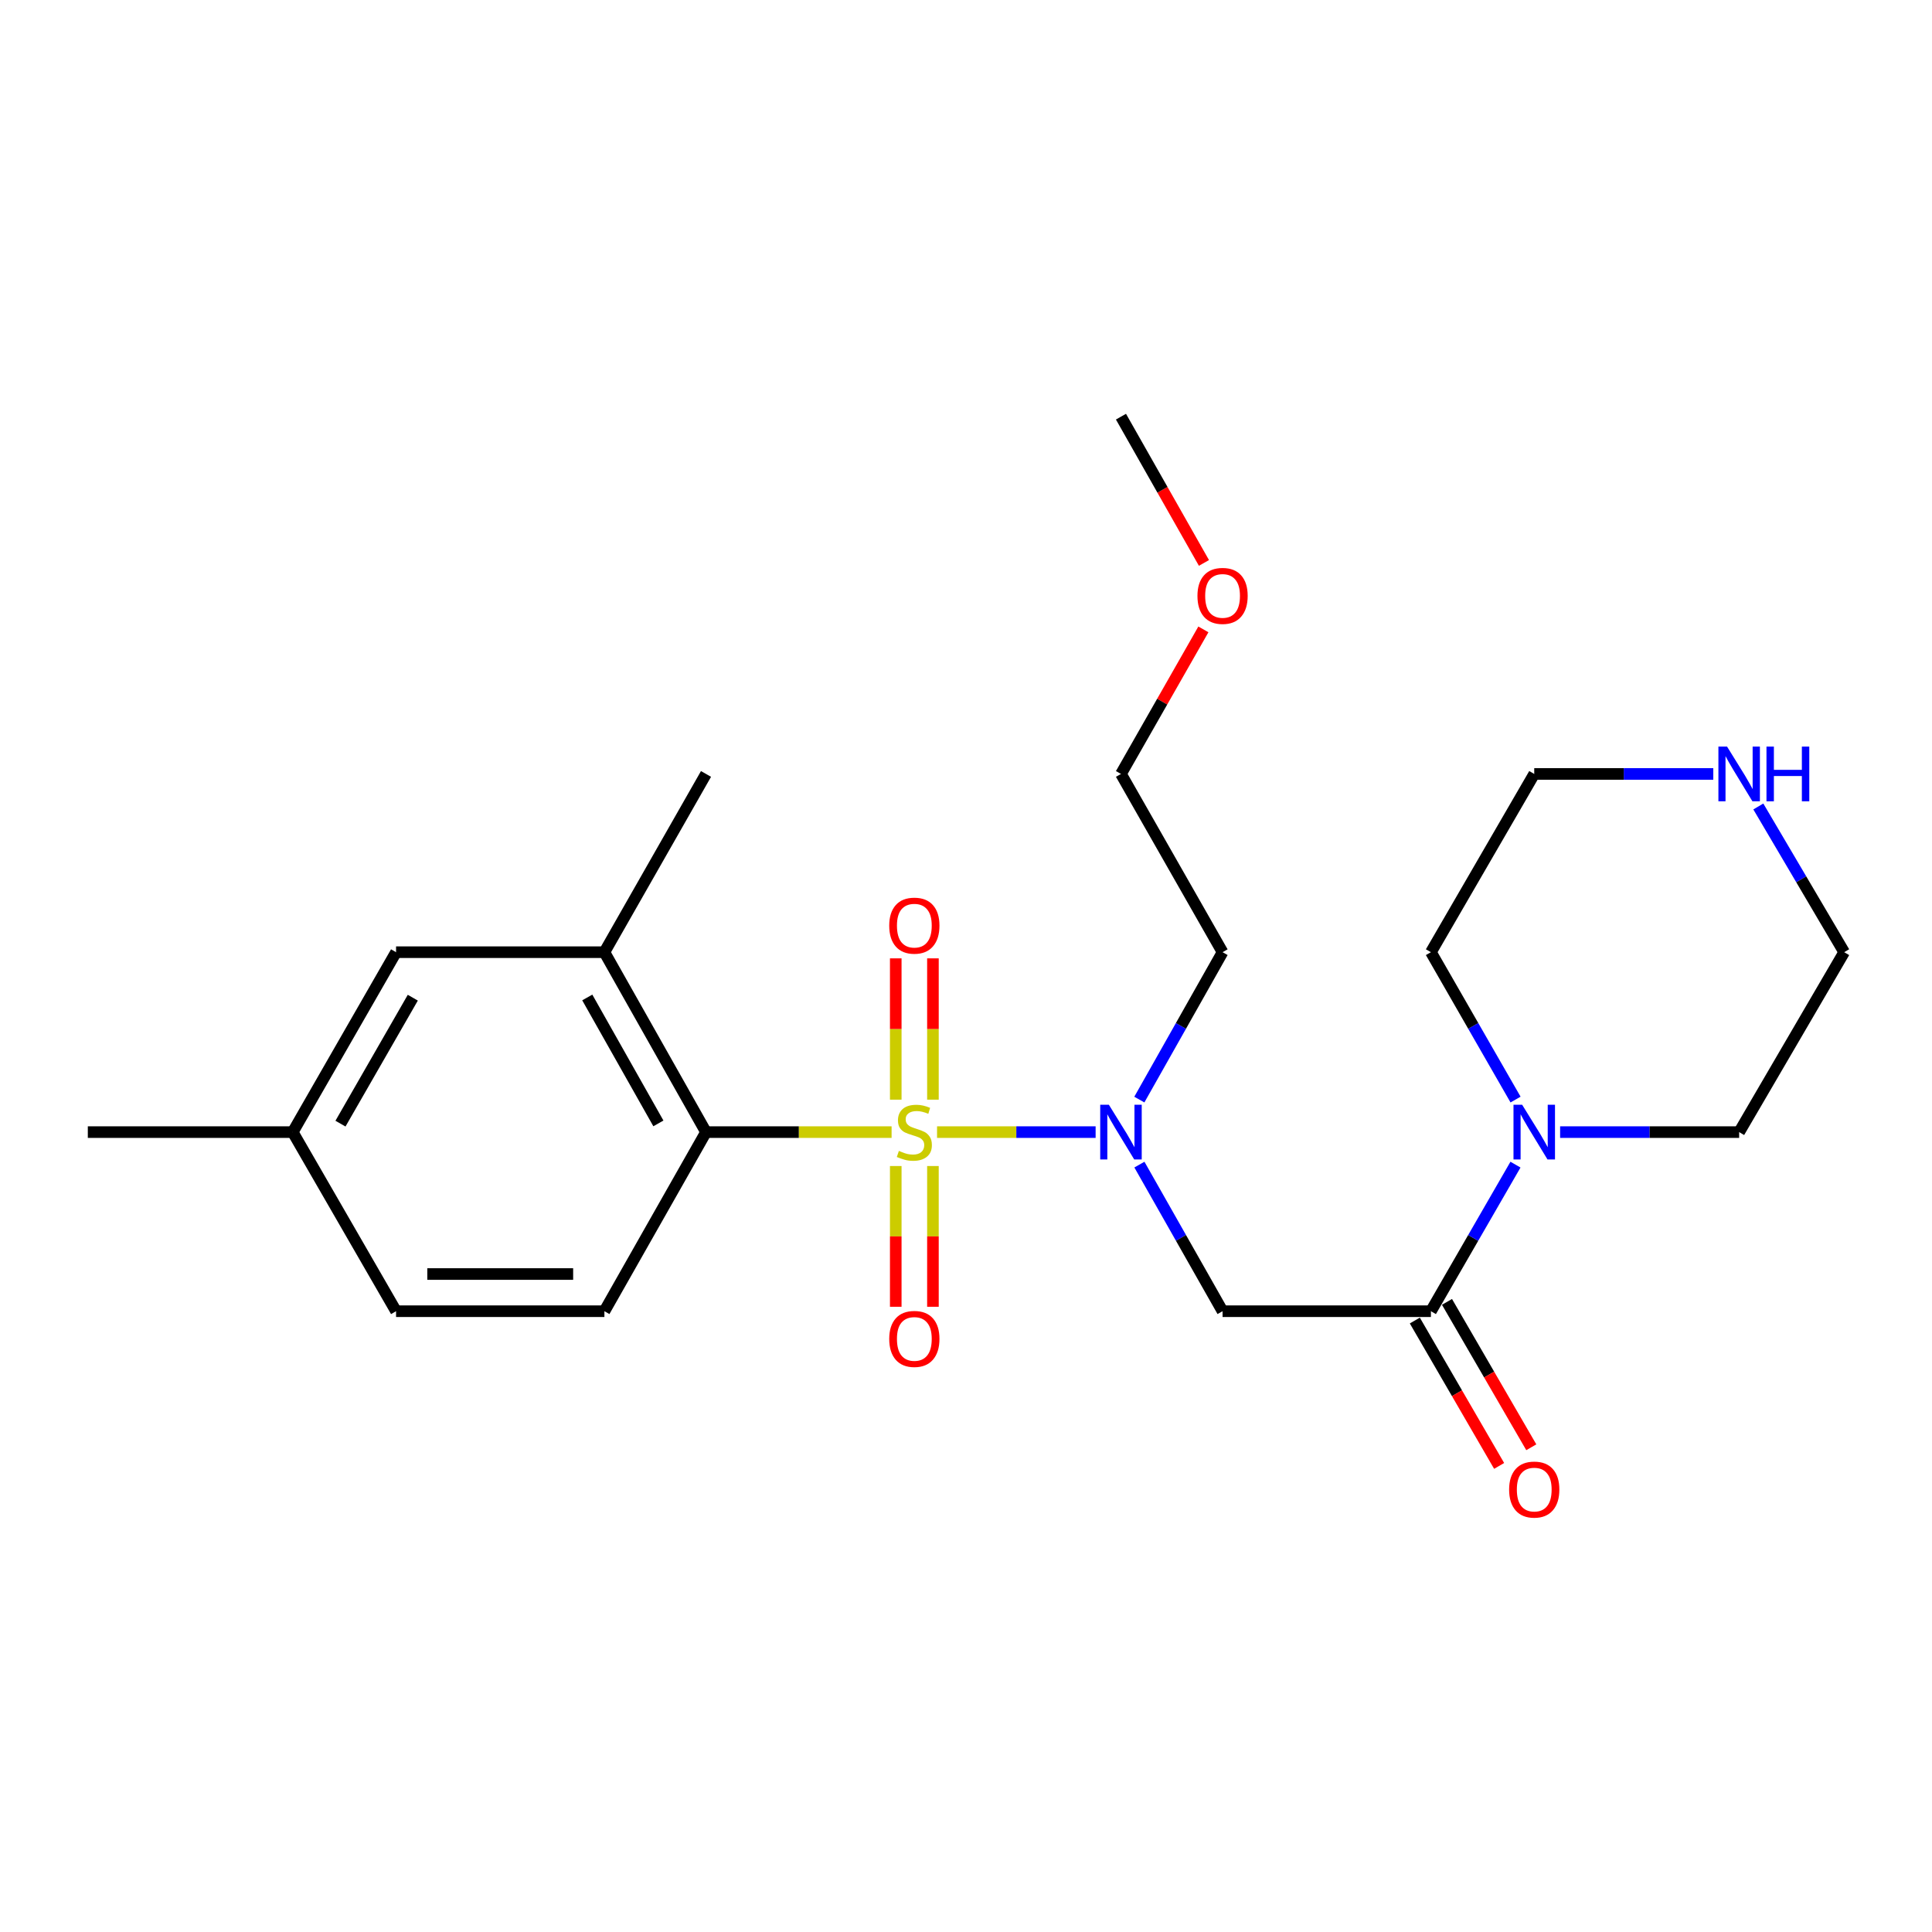 <?xml version='1.0' encoding='iso-8859-1'?>
<svg version='1.1' baseProfile='full'
              xmlns='http://www.w3.org/2000/svg'
                      xmlns:rdkit='http://www.rdkit.org/xml'
                      xmlns:xlink='http://www.w3.org/1999/xlink'
                  xml:space='preserve'
width='1000px' height='1000px' viewBox='0 0 1000 1000'>
<!-- END OF HEADER -->
<rect style='opacity:1.0;fill:#FFFFFF;stroke:none' width='1000' height='1000' x='0' y='0'> </rect>
<path class='bond-0' d='M 485.016,585.979 L 526.054,585.979' style='fill:none;fill-rule:evenodd;stroke:#CCCC00;stroke-width:6px;stroke-linecap:butt;stroke-linejoin:miter;stroke-opacity:1' />
<path class='bond-0' d='M 526.054,585.979 L 567.092,585.979' style='fill:none;fill-rule:evenodd;stroke:#0000FF;stroke-width:6px;stroke-linecap:butt;stroke-linejoin:miter;stroke-opacity:1' />
<path class='bond-1' d='M 461.487,585.979 L 413.456,585.979' style='fill:none;fill-rule:evenodd;stroke:#CCCC00;stroke-width:6px;stroke-linecap:butt;stroke-linejoin:miter;stroke-opacity:1' />
<path class='bond-1' d='M 413.456,585.979 L 365.426,585.979' style='fill:none;fill-rule:evenodd;stroke:#000000;stroke-width:6px;stroke-linecap:butt;stroke-linejoin:miter;stroke-opacity:1' />
<path class='bond-6' d='M 482.884,569.185 L 482.884,532.614' style='fill:none;fill-rule:evenodd;stroke:#CCCC00;stroke-width:6px;stroke-linecap:butt;stroke-linejoin:miter;stroke-opacity:1' />
<path class='bond-6' d='M 482.884,532.614 L 482.884,496.043' style='fill:none;fill-rule:evenodd;stroke:#FF0000;stroke-width:6px;stroke-linecap:butt;stroke-linejoin:miter;stroke-opacity:1' />
<path class='bond-6' d='M 463.641,569.185 L 463.641,532.614' style='fill:none;fill-rule:evenodd;stroke:#CCCC00;stroke-width:6px;stroke-linecap:butt;stroke-linejoin:miter;stroke-opacity:1' />
<path class='bond-6' d='M 463.641,532.614 L 463.641,496.043' style='fill:none;fill-rule:evenodd;stroke:#FF0000;stroke-width:6px;stroke-linecap:butt;stroke-linejoin:miter;stroke-opacity:1' />
<path class='bond-7' d='M 463.641,603.533 L 463.641,639.958' style='fill:none;fill-rule:evenodd;stroke:#CCCC00;stroke-width:6px;stroke-linecap:butt;stroke-linejoin:miter;stroke-opacity:1' />
<path class='bond-7' d='M 463.641,639.958 L 463.641,676.384' style='fill:none;fill-rule:evenodd;stroke:#FF0000;stroke-width:6px;stroke-linecap:butt;stroke-linejoin:miter;stroke-opacity:1' />
<path class='bond-7' d='M 482.884,603.533 L 482.884,639.958' style='fill:none;fill-rule:evenodd;stroke:#CCCC00;stroke-width:6px;stroke-linecap:butt;stroke-linejoin:miter;stroke-opacity:1' />
<path class='bond-7' d='M 482.884,639.958 L 482.884,676.384' style='fill:none;fill-rule:evenodd;stroke:#FF0000;stroke-width:6px;stroke-linecap:butt;stroke-linejoin:miter;stroke-opacity:1' />
<path class='bond-2' d='M 589.756,602.803 L 611.278,640.74' style='fill:none;fill-rule:evenodd;stroke:#0000FF;stroke-width:6px;stroke-linecap:butt;stroke-linejoin:miter;stroke-opacity:1' />
<path class='bond-2' d='M 611.278,640.74 L 632.799,678.678' style='fill:none;fill-rule:evenodd;stroke:#000000;stroke-width:6px;stroke-linecap:butt;stroke-linejoin:miter;stroke-opacity:1' />
<path class='bond-12' d='M 589.718,569.145 L 611.259,530.999' style='fill:none;fill-rule:evenodd;stroke:#0000FF;stroke-width:6px;stroke-linecap:butt;stroke-linejoin:miter;stroke-opacity:1' />
<path class='bond-12' d='M 611.259,530.999 L 632.799,492.853' style='fill:none;fill-rule:evenodd;stroke:#000000;stroke-width:6px;stroke-linecap:butt;stroke-linejoin:miter;stroke-opacity:1' />
<path class='bond-5' d='M 365.426,585.979 L 312.839,492.853' style='fill:none;fill-rule:evenodd;stroke:#000000;stroke-width:6px;stroke-linecap:butt;stroke-linejoin:miter;stroke-opacity:1' />
<path class='bond-5' d='M 340.782,581.472 L 303.971,516.284' style='fill:none;fill-rule:evenodd;stroke:#000000;stroke-width:6px;stroke-linecap:butt;stroke-linejoin:miter;stroke-opacity:1' />
<path class='bond-8' d='M 365.426,585.979 L 312.839,678.678' style='fill:none;fill-rule:evenodd;stroke:#000000;stroke-width:6px;stroke-linecap:butt;stroke-linejoin:miter;stroke-opacity:1' />
<path class='bond-3' d='M 632.799,678.678 L 740.636,678.678' style='fill:none;fill-rule:evenodd;stroke:#000000;stroke-width:6px;stroke-linecap:butt;stroke-linejoin:miter;stroke-opacity:1' />
<path class='bond-4' d='M 740.636,678.678 L 762.522,640.746' style='fill:none;fill-rule:evenodd;stroke:#000000;stroke-width:6px;stroke-linecap:butt;stroke-linejoin:miter;stroke-opacity:1' />
<path class='bond-4' d='M 762.522,640.746 L 784.408,602.814' style='fill:none;fill-rule:evenodd;stroke:#0000FF;stroke-width:6px;stroke-linecap:butt;stroke-linejoin:miter;stroke-opacity:1' />
<path class='bond-9' d='M 732.313,683.504 L 754.131,721.131' style='fill:none;fill-rule:evenodd;stroke:#000000;stroke-width:6px;stroke-linecap:butt;stroke-linejoin:miter;stroke-opacity:1' />
<path class='bond-9' d='M 754.131,721.131 L 775.949,758.757' style='fill:none;fill-rule:evenodd;stroke:#FF0000;stroke-width:6px;stroke-linecap:butt;stroke-linejoin:miter;stroke-opacity:1' />
<path class='bond-9' d='M 748.96,673.851 L 770.778,711.478' style='fill:none;fill-rule:evenodd;stroke:#000000;stroke-width:6px;stroke-linecap:butt;stroke-linejoin:miter;stroke-opacity:1' />
<path class='bond-9' d='M 770.778,711.478 L 792.596,749.105' style='fill:none;fill-rule:evenodd;stroke:#FF0000;stroke-width:6px;stroke-linecap:butt;stroke-linejoin:miter;stroke-opacity:1' />
<path class='bond-15' d='M 784.447,569.134 L 762.541,530.993' style='fill:none;fill-rule:evenodd;stroke:#0000FF;stroke-width:6px;stroke-linecap:butt;stroke-linejoin:miter;stroke-opacity:1' />
<path class='bond-15' d='M 762.541,530.993 L 740.636,492.853' style='fill:none;fill-rule:evenodd;stroke:#000000;stroke-width:6px;stroke-linecap:butt;stroke-linejoin:miter;stroke-opacity:1' />
<path class='bond-16' d='M 807.513,585.979 L 853.848,585.979' style='fill:none;fill-rule:evenodd;stroke:#0000FF;stroke-width:6px;stroke-linecap:butt;stroke-linejoin:miter;stroke-opacity:1' />
<path class='bond-16' d='M 853.848,585.979 L 900.183,585.979' style='fill:none;fill-rule:evenodd;stroke:#000000;stroke-width:6px;stroke-linecap:butt;stroke-linejoin:miter;stroke-opacity:1' />
<path class='bond-10' d='M 312.839,492.853 L 205.002,492.853' style='fill:none;fill-rule:evenodd;stroke:#000000;stroke-width:6px;stroke-linecap:butt;stroke-linejoin:miter;stroke-opacity:1' />
<path class='bond-17' d='M 312.839,492.853 L 365.426,400.592' style='fill:none;fill-rule:evenodd;stroke:#000000;stroke-width:6px;stroke-linecap:butt;stroke-linejoin:miter;stroke-opacity:1' />
<path class='bond-13' d='M 312.839,678.678 L 205.002,678.678' style='fill:none;fill-rule:evenodd;stroke:#000000;stroke-width:6px;stroke-linecap:butt;stroke-linejoin:miter;stroke-opacity:1' />
<path class='bond-13' d='M 296.663,659.434 L 221.177,659.434' style='fill:none;fill-rule:evenodd;stroke:#000000;stroke-width:6px;stroke-linecap:butt;stroke-linejoin:miter;stroke-opacity:1' />
<path class='bond-24' d='M 205.002,492.853 L 151.517,585.979' style='fill:none;fill-rule:evenodd;stroke:#000000;stroke-width:6px;stroke-linecap:butt;stroke-linejoin:miter;stroke-opacity:1' />
<path class='bond-24' d='M 213.666,516.405 L 176.226,581.594' style='fill:none;fill-rule:evenodd;stroke:#000000;stroke-width:6px;stroke-linecap:butt;stroke-linejoin:miter;stroke-opacity:1' />
<path class='bond-11' d='M 910.104,417.429 L 932.325,455.141' style='fill:none;fill-rule:evenodd;stroke:#0000FF;stroke-width:6px;stroke-linecap:butt;stroke-linejoin:miter;stroke-opacity:1' />
<path class='bond-11' d='M 932.325,455.141 L 954.545,492.853' style='fill:none;fill-rule:evenodd;stroke:#000000;stroke-width:6px;stroke-linecap:butt;stroke-linejoin:miter;stroke-opacity:1' />
<path class='bond-25' d='M 886.792,400.592 L 840.457,400.592' style='fill:none;fill-rule:evenodd;stroke:#0000FF;stroke-width:6px;stroke-linecap:butt;stroke-linejoin:miter;stroke-opacity:1' />
<path class='bond-25' d='M 840.457,400.592 L 794.121,400.592' style='fill:none;fill-rule:evenodd;stroke:#000000;stroke-width:6px;stroke-linecap:butt;stroke-linejoin:miter;stroke-opacity:1' />
<path class='bond-21' d='M 632.799,492.853 L 580.212,400.592' style='fill:none;fill-rule:evenodd;stroke:#000000;stroke-width:6px;stroke-linecap:butt;stroke-linejoin:miter;stroke-opacity:1' />
<path class='bond-14' d='M 205.002,678.678 L 151.517,585.979' style='fill:none;fill-rule:evenodd;stroke:#000000;stroke-width:6px;stroke-linecap:butt;stroke-linejoin:miter;stroke-opacity:1' />
<path class='bond-22' d='M 151.517,585.979 L 45.455,585.979' style='fill:none;fill-rule:evenodd;stroke:#000000;stroke-width:6px;stroke-linecap:butt;stroke-linejoin:miter;stroke-opacity:1' />
<path class='bond-18' d='M 740.636,492.853 L 794.121,400.592' style='fill:none;fill-rule:evenodd;stroke:#000000;stroke-width:6px;stroke-linecap:butt;stroke-linejoin:miter;stroke-opacity:1' />
<path class='bond-19' d='M 900.183,585.979 L 954.545,492.853' style='fill:none;fill-rule:evenodd;stroke:#000000;stroke-width:6px;stroke-linecap:butt;stroke-linejoin:miter;stroke-opacity:1' />
<path class='bond-20' d='M 622.871,325.768 L 601.542,363.18' style='fill:none;fill-rule:evenodd;stroke:#FF0000;stroke-width:6px;stroke-linecap:butt;stroke-linejoin:miter;stroke-opacity:1' />
<path class='bond-20' d='M 601.542,363.18 L 580.212,400.592' style='fill:none;fill-rule:evenodd;stroke:#000000;stroke-width:6px;stroke-linecap:butt;stroke-linejoin:miter;stroke-opacity:1' />
<path class='bond-23' d='M 623.163,291.369 L 601.688,253.517' style='fill:none;fill-rule:evenodd;stroke:#FF0000;stroke-width:6px;stroke-linecap:butt;stroke-linejoin:miter;stroke-opacity:1' />
<path class='bond-23' d='M 601.688,253.517 L 580.212,215.665' style='fill:none;fill-rule:evenodd;stroke:#000000;stroke-width:6px;stroke-linecap:butt;stroke-linejoin:miter;stroke-opacity:1' />
<path  class='atom-0' d='M 465.263 595.699
Q 465.583 595.819, 466.903 596.379
Q 468.223 596.939, 469.663 597.299
Q 471.143 597.619, 472.583 597.619
Q 475.263 597.619, 476.823 596.339
Q 478.383 595.019, 478.383 592.739
Q 478.383 591.179, 477.583 590.219
Q 476.823 589.259, 475.623 588.739
Q 474.423 588.219, 472.423 587.619
Q 469.903 586.859, 468.383 586.139
Q 466.903 585.419, 465.823 583.899
Q 464.783 582.379, 464.783 579.819
Q 464.783 576.259, 467.183 574.059
Q 469.623 571.859, 474.423 571.859
Q 477.703 571.859, 481.423 573.419
L 480.503 576.499
Q 477.103 575.099, 474.543 575.099
Q 471.783 575.099, 470.263 576.259
Q 468.743 577.379, 468.783 579.339
Q 468.783 580.859, 469.543 581.779
Q 470.343 582.699, 471.463 583.219
Q 472.623 583.739, 474.543 584.339
Q 477.103 585.139, 478.623 585.939
Q 480.143 586.739, 481.223 588.379
Q 482.343 589.979, 482.343 592.739
Q 482.343 596.659, 479.703 598.779
Q 477.103 600.859, 472.743 600.859
Q 470.223 600.859, 468.303 600.299
Q 466.423 599.779, 464.183 598.859
L 465.263 595.699
' fill='#CCCC00'/>
<path  class='atom-1' d='M 573.952 571.819
L 583.232 586.819
Q 584.152 588.299, 585.632 590.979
Q 587.112 593.659, 587.192 593.819
L 587.192 571.819
L 590.952 571.819
L 590.952 600.139
L 587.072 600.139
L 577.112 583.739
Q 575.952 581.819, 574.712 579.619
Q 573.512 577.419, 573.152 576.739
L 573.152 600.139
L 569.472 600.139
L 569.472 571.819
L 573.952 571.819
' fill='#0000FF'/>
<path  class='atom-5' d='M 787.861 571.819
L 797.141 586.819
Q 798.061 588.299, 799.541 590.979
Q 801.021 593.659, 801.101 593.819
L 801.101 571.819
L 804.861 571.819
L 804.861 600.139
L 800.981 600.139
L 791.021 583.739
Q 789.861 581.819, 788.621 579.619
Q 787.421 577.419, 787.061 576.739
L 787.061 600.139
L 783.381 600.139
L 783.381 571.819
L 787.861 571.819
' fill='#0000FF'/>
<path  class='atom-7' d='M 460.263 479.11
Q 460.263 472.31, 463.623 468.51
Q 466.983 464.71, 473.263 464.71
Q 479.543 464.71, 482.903 468.51
Q 486.263 472.31, 486.263 479.11
Q 486.263 485.99, 482.863 489.91
Q 479.463 493.79, 473.263 493.79
Q 467.023 493.79, 463.623 489.91
Q 460.263 486.03, 460.263 479.11
M 473.263 490.59
Q 477.583 490.59, 479.903 487.71
Q 482.263 484.79, 482.263 479.11
Q 482.263 473.55, 479.903 470.75
Q 477.583 467.91, 473.263 467.91
Q 468.943 467.91, 466.583 470.71
Q 464.263 473.51, 464.263 479.11
Q 464.263 484.83, 466.583 487.71
Q 468.943 490.59, 473.263 490.59
' fill='#FF0000'/>
<path  class='atom-8' d='M 460.263 693.019
Q 460.263 686.219, 463.623 682.419
Q 466.983 678.619, 473.263 678.619
Q 479.543 678.619, 482.903 682.419
Q 486.263 686.219, 486.263 693.019
Q 486.263 699.899, 482.863 703.819
Q 479.463 707.699, 473.263 707.699
Q 467.023 707.699, 463.623 703.819
Q 460.263 699.939, 460.263 693.019
M 473.263 704.499
Q 477.583 704.499, 479.903 701.619
Q 482.263 698.699, 482.263 693.019
Q 482.263 687.459, 479.903 684.659
Q 477.583 681.819, 473.263 681.819
Q 468.943 681.819, 466.583 684.619
Q 464.263 687.419, 464.263 693.019
Q 464.263 698.739, 466.583 701.619
Q 468.943 704.499, 473.263 704.499
' fill='#FF0000'/>
<path  class='atom-10' d='M 781.121 770.997
Q 781.121 764.197, 784.481 760.397
Q 787.841 756.597, 794.121 756.597
Q 800.401 756.597, 803.761 760.397
Q 807.121 764.197, 807.121 770.997
Q 807.121 777.877, 803.721 781.797
Q 800.321 785.677, 794.121 785.677
Q 787.881 785.677, 784.481 781.797
Q 781.121 777.917, 781.121 770.997
M 794.121 782.477
Q 798.441 782.477, 800.761 779.597
Q 803.121 776.677, 803.121 770.997
Q 803.121 765.437, 800.761 762.637
Q 798.441 759.797, 794.121 759.797
Q 789.801 759.797, 787.441 762.597
Q 785.121 765.397, 785.121 770.997
Q 785.121 776.717, 787.441 779.597
Q 789.801 782.477, 794.121 782.477
' fill='#FF0000'/>
<path  class='atom-12' d='M 893.923 386.432
L 903.203 401.432
Q 904.123 402.912, 905.603 405.592
Q 907.083 408.272, 907.163 408.432
L 907.163 386.432
L 910.923 386.432
L 910.923 414.752
L 907.043 414.752
L 897.083 398.352
Q 895.923 396.432, 894.683 394.232
Q 893.483 392.032, 893.123 391.352
L 893.123 414.752
L 889.443 414.752
L 889.443 386.432
L 893.923 386.432
' fill='#0000FF'/>
<path  class='atom-12' d='M 914.323 386.432
L 918.163 386.432
L 918.163 398.472
L 932.643 398.472
L 932.643 386.432
L 936.483 386.432
L 936.483 414.752
L 932.643 414.752
L 932.643 401.672
L 918.163 401.672
L 918.163 414.752
L 914.323 414.752
L 914.323 386.432
' fill='#0000FF'/>
<path  class='atom-21' d='M 619.799 308.433
Q 619.799 301.633, 623.159 297.833
Q 626.519 294.033, 632.799 294.033
Q 639.079 294.033, 642.439 297.833
Q 645.799 301.633, 645.799 308.433
Q 645.799 315.313, 642.399 319.233
Q 638.999 323.113, 632.799 323.113
Q 626.559 323.113, 623.159 319.233
Q 619.799 315.353, 619.799 308.433
M 632.799 319.913
Q 637.119 319.913, 639.439 317.033
Q 641.799 314.113, 641.799 308.433
Q 641.799 302.873, 639.439 300.073
Q 637.119 297.233, 632.799 297.233
Q 628.479 297.233, 626.119 300.033
Q 623.799 302.833, 623.799 308.433
Q 623.799 314.153, 626.119 317.033
Q 628.479 319.913, 632.799 319.913
' fill='#FF0000'/>
</svg>
